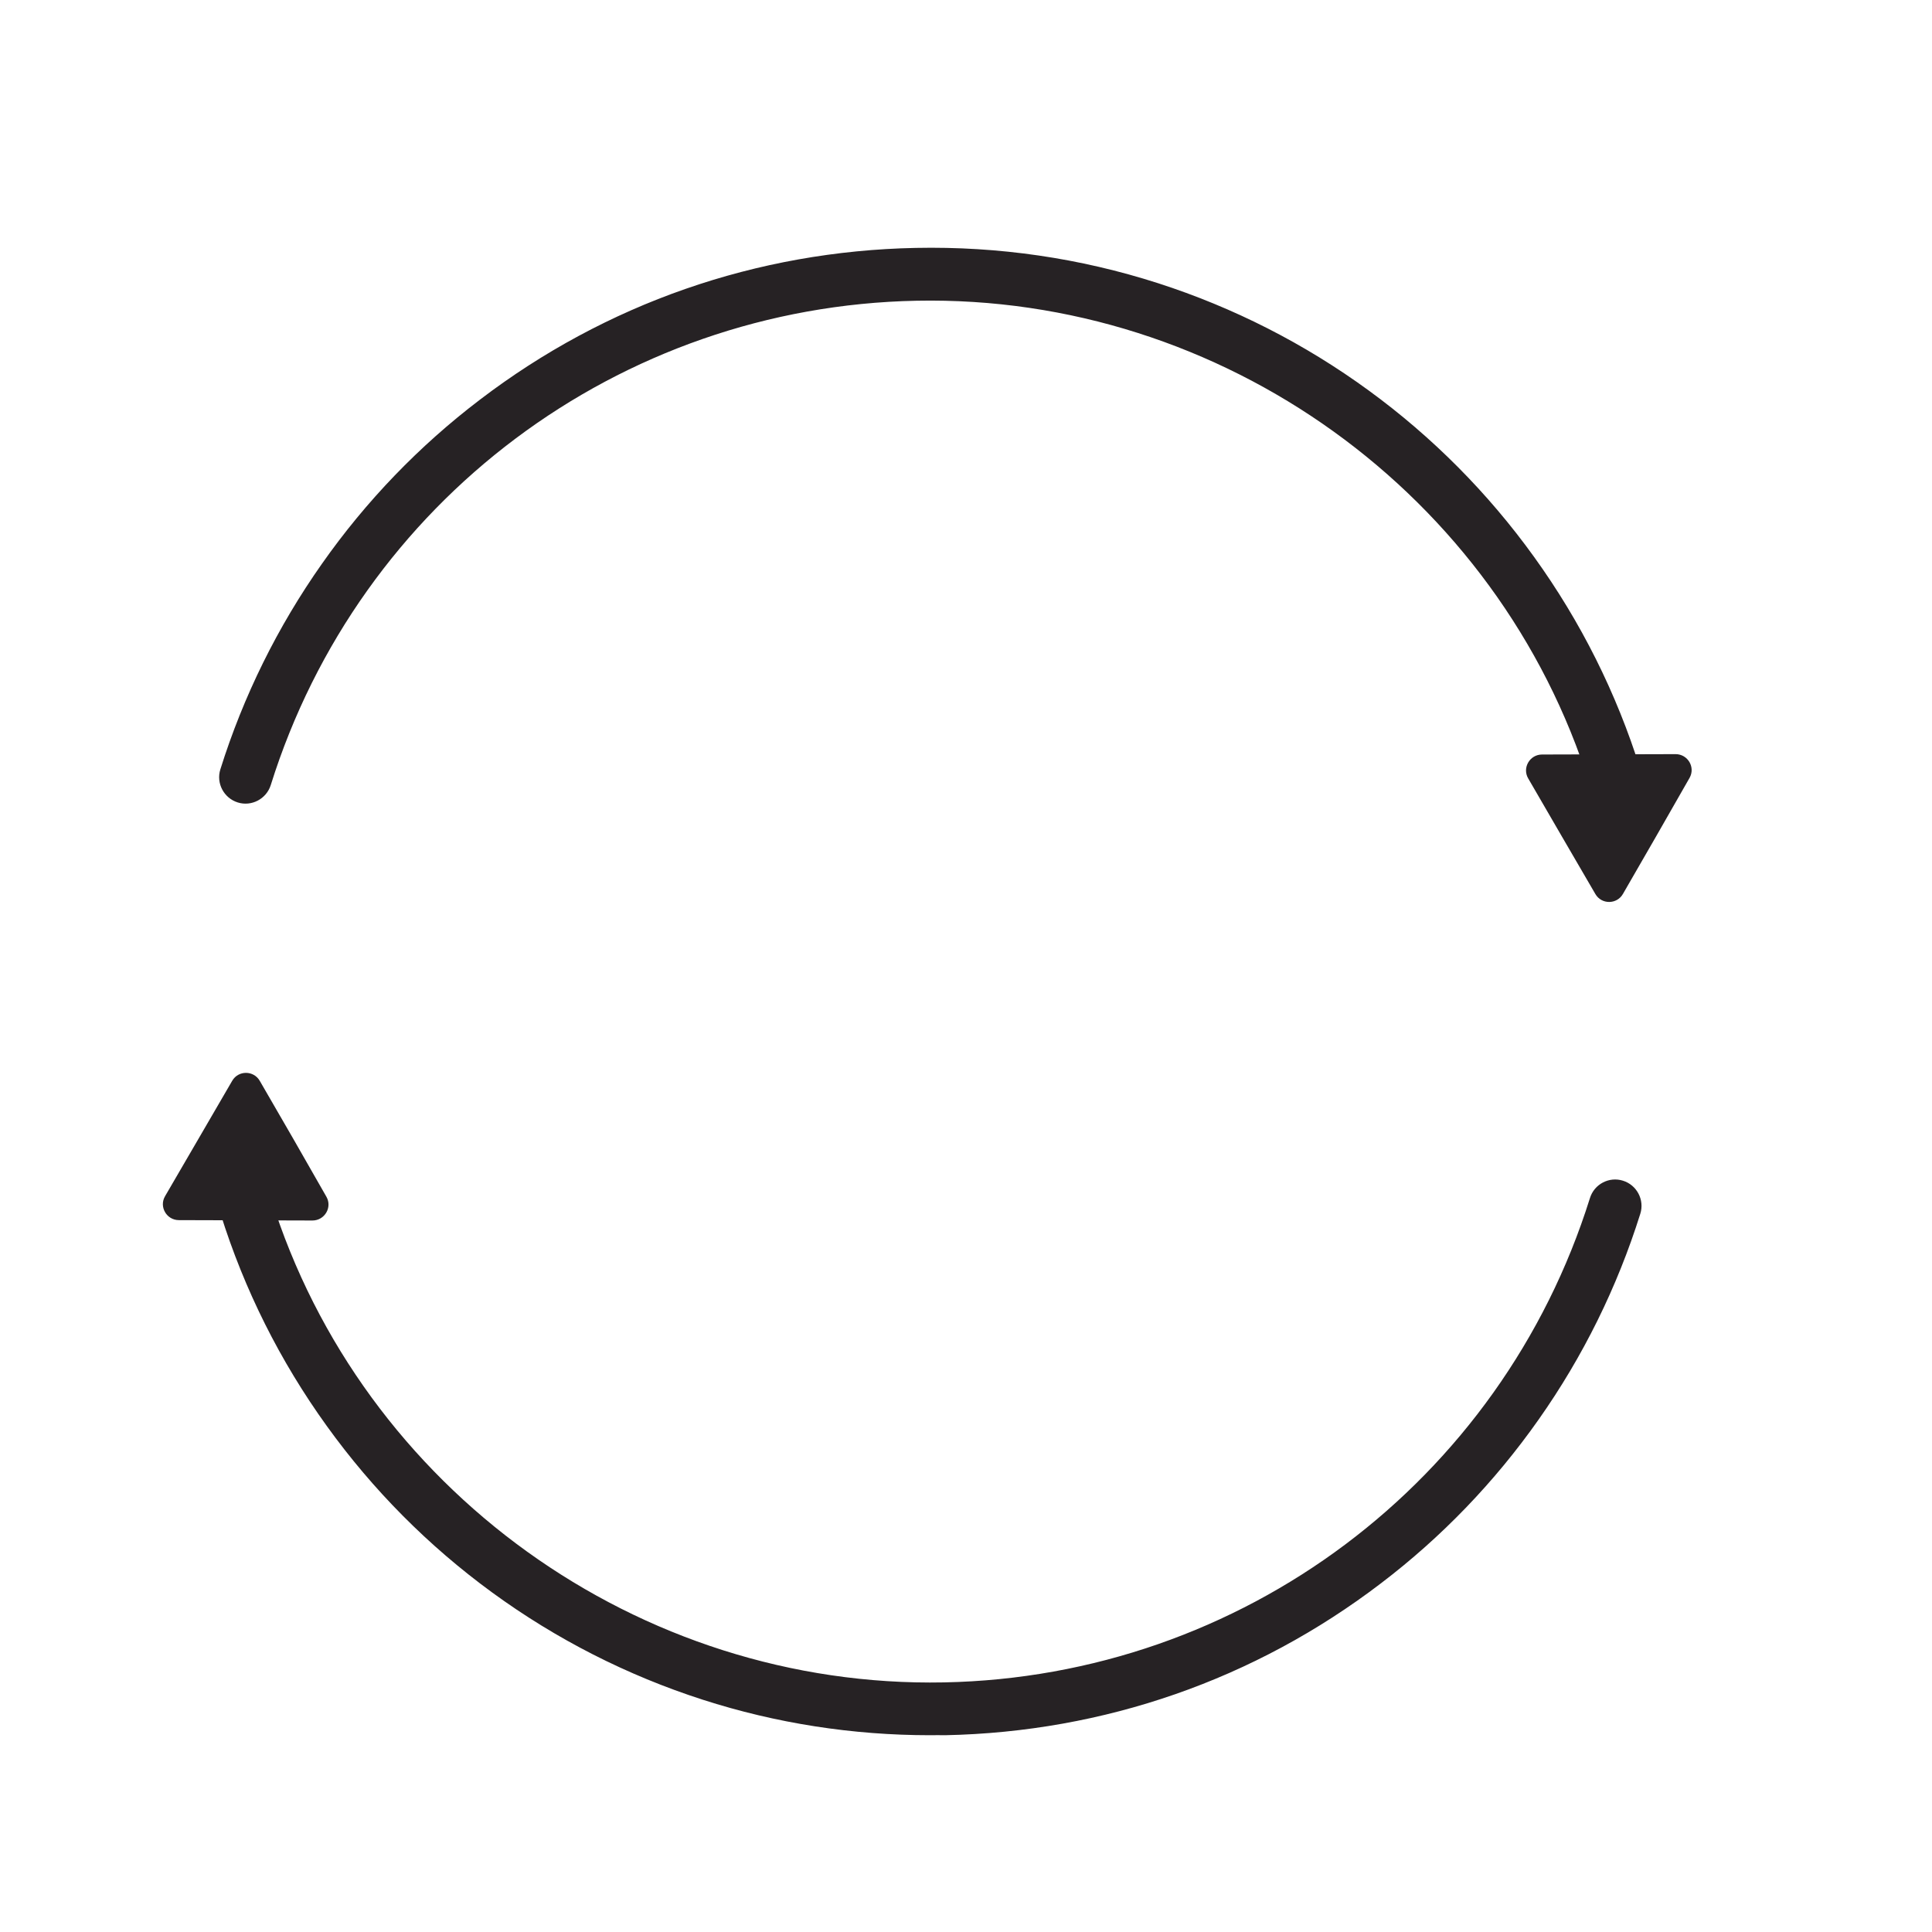 <?xml version="1.0" encoding="UTF-8"?> <svg xmlns="http://www.w3.org/2000/svg" width="41" height="41" viewBox="0 0 41 41" fill="none"><path d="M5.513 22.938C5.385 22.714 5.061 22.71 4.929 22.934L4.216 24.16L3.503 25.385C3.371 25.609 3.535 25.893 3.796 25.893L5.213 25.897L6.63 25.901C6.891 25.901 7.055 25.621 6.927 25.397L6.222 24.164L5.513 22.938ZM34.441 18.971C34.313 19.195 33.989 19.199 33.857 18.974L33.144 17.749L32.431 16.52C32.299 16.296 32.464 16.012 32.724 16.012L34.141 16.008L35.559 16.004C35.819 16.004 35.983 16.284 35.855 16.508L35.15 17.741L34.441 18.971Z" fill="#262224"></path><path d="M34.273 17.053C34.033 17.053 33.813 16.901 33.737 16.66C31.807 10.482 25.929 6.254 19.451 6.382C13.137 6.506 7.631 10.638 5.746 16.66C5.653 16.956 5.337 17.121 5.045 17.029C4.749 16.936 4.584 16.62 4.676 16.328C5.165 14.77 5.89 13.301 6.835 11.96C7.767 10.634 8.893 9.465 10.182 8.484C12.857 6.442 16.056 5.329 19.431 5.261C21.189 5.225 22.918 5.477 24.576 6.01C26.177 6.526 27.683 7.291 29.048 8.288C30.398 9.273 31.579 10.462 32.556 11.819C33.549 13.197 34.305 14.71 34.81 16.324C34.902 16.62 34.738 16.933 34.441 17.025C34.386 17.045 34.329 17.053 34.273 17.053ZM19.739 36.824C18.094 36.824 16.472 36.572 14.915 36.071C13.313 35.555 11.807 34.79 10.442 33.793C9.093 32.808 7.912 31.619 6.935 30.262C5.942 28.884 5.185 27.371 4.68 25.757C4.588 25.461 4.753 25.148 5.049 25.056C5.345 24.964 5.657 25.128 5.75 25.425C7.679 31.603 13.557 35.831 20.035 35.703C26.35 35.579 31.855 31.447 33.741 25.425C33.833 25.128 34.149 24.964 34.441 25.056C34.738 25.148 34.902 25.465 34.81 25.757C34.321 27.316 33.593 28.79 32.652 30.125C31.719 31.451 30.594 32.62 29.305 33.601C26.63 35.643 23.431 36.756 20.055 36.824C19.951 36.82 19.843 36.824 19.739 36.824Z" fill="#262224"></path></svg> 